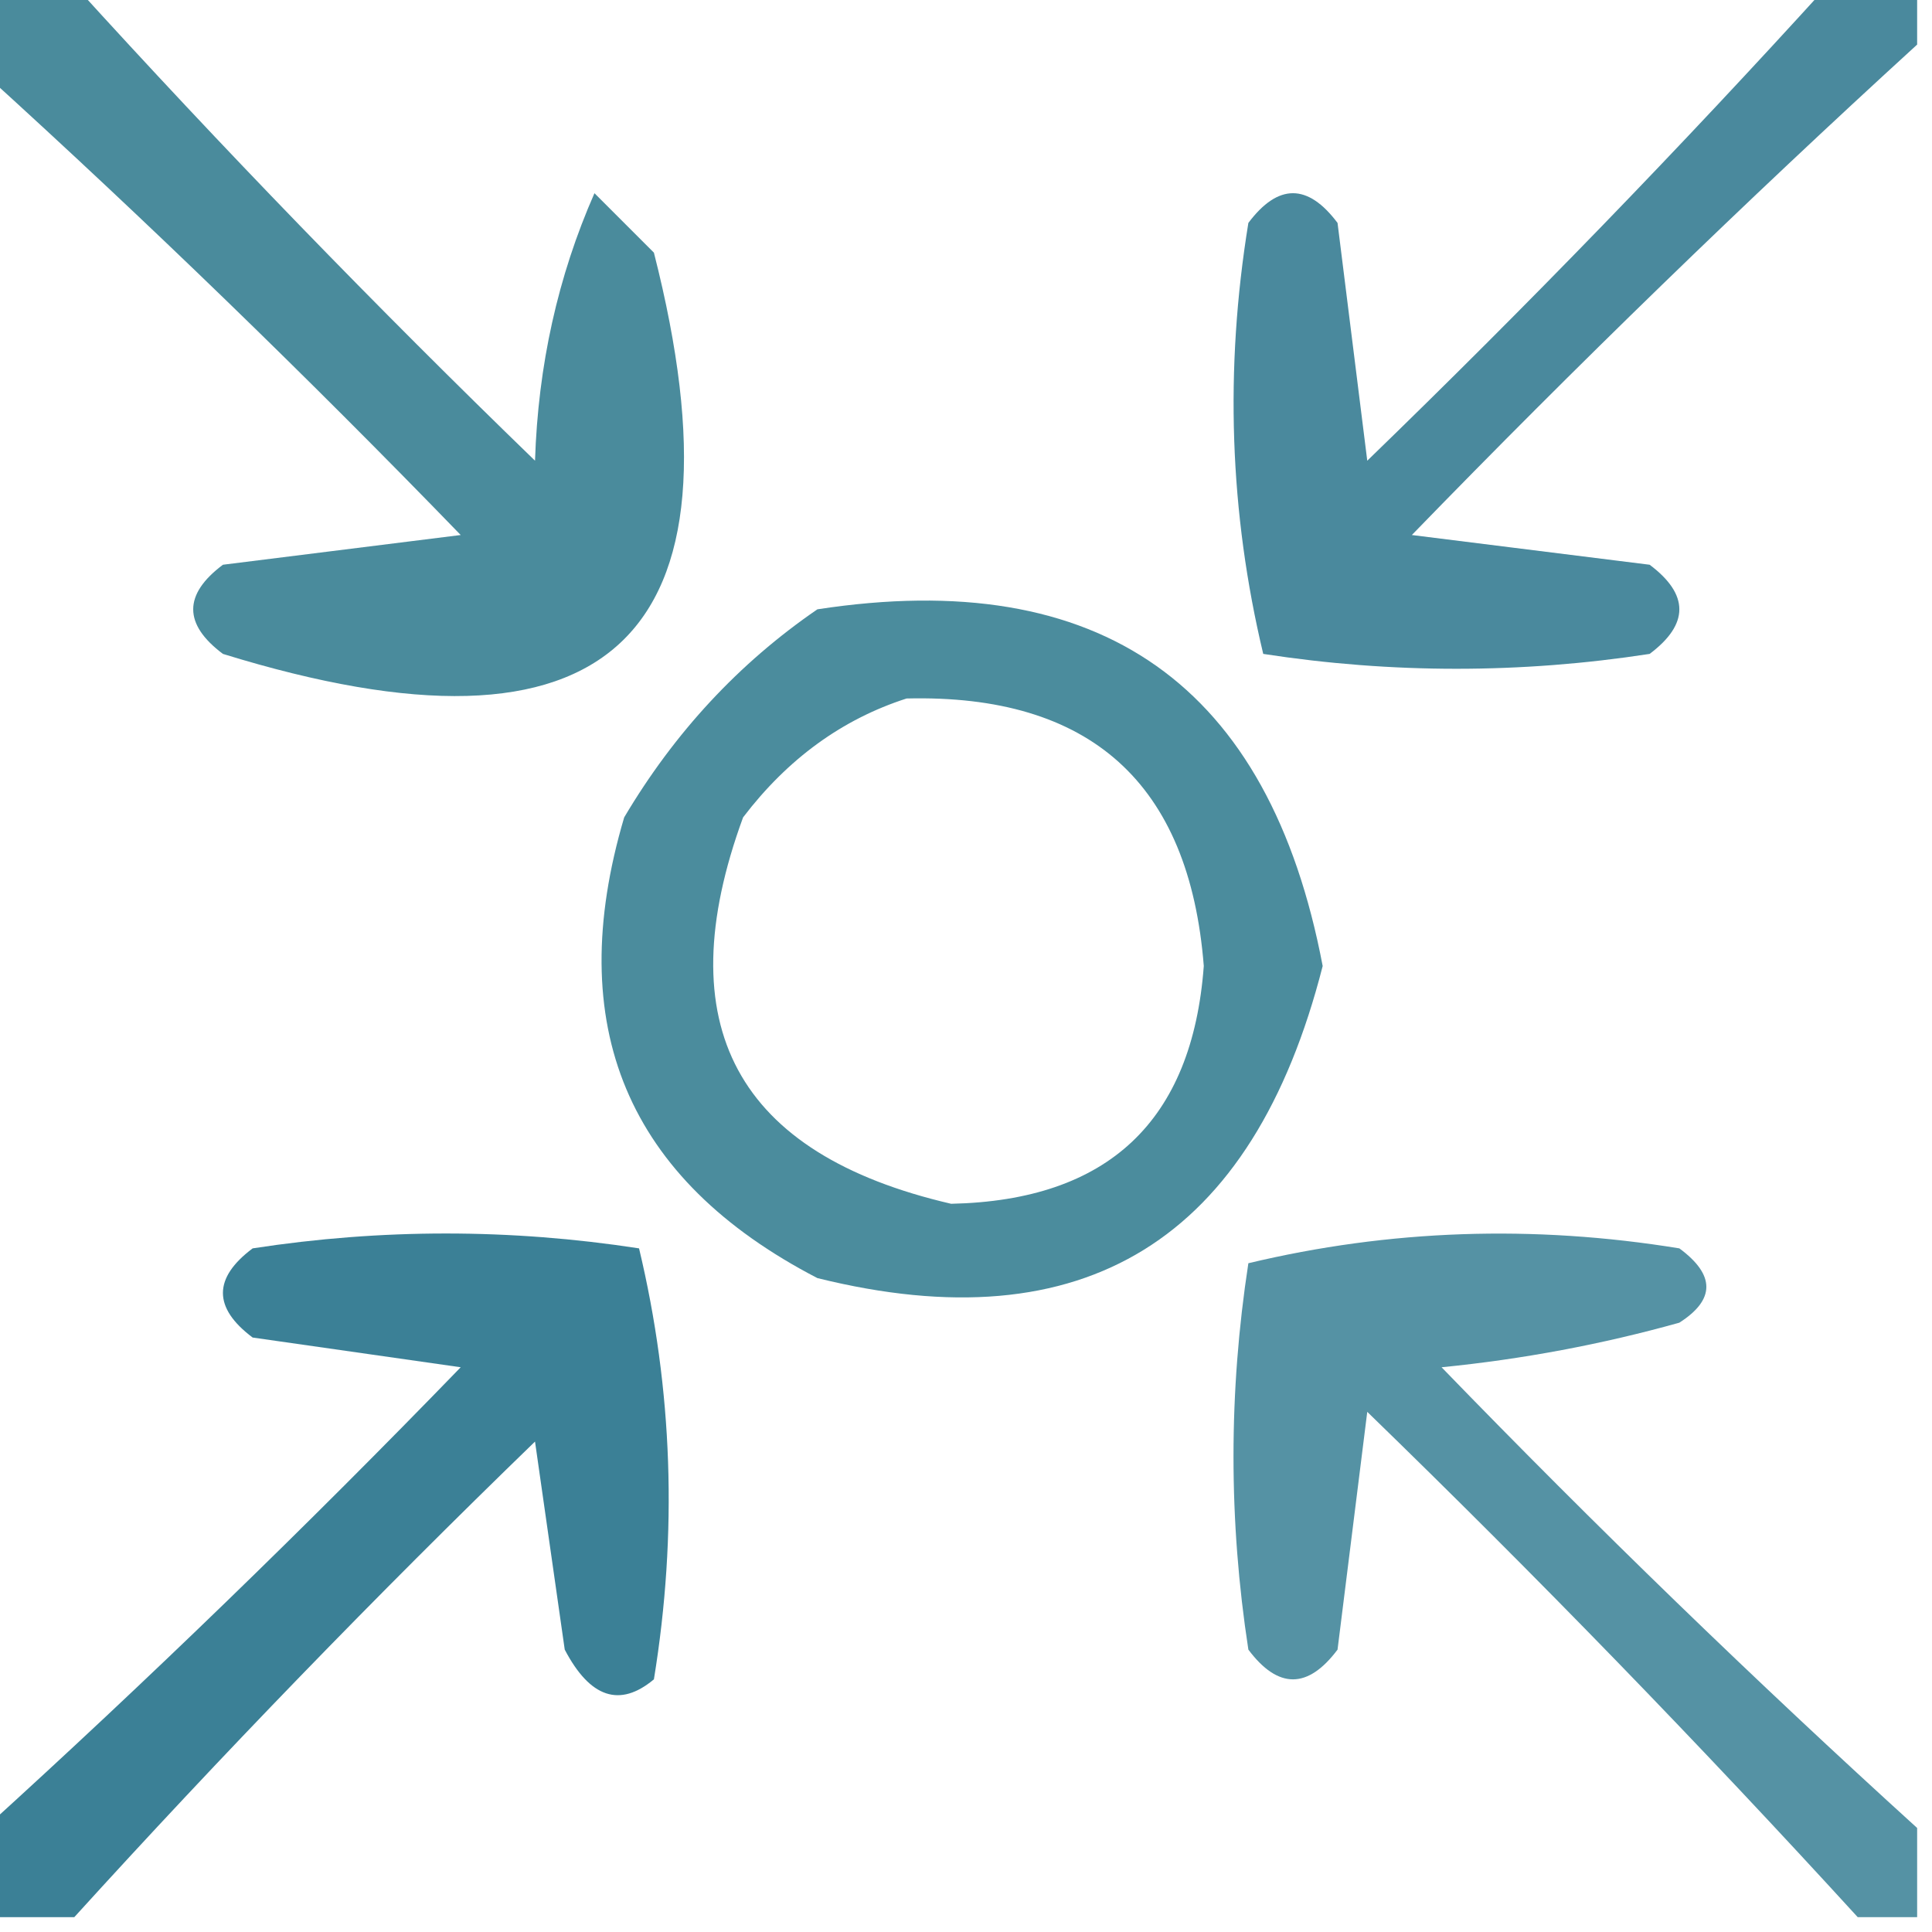 <?xml version="1.0" encoding="UTF-8"?>
<!DOCTYPE svg PUBLIC "-//W3C//DTD SVG 1.1//EN" "http://www.w3.org/Graphics/SVG/1.1/DTD/svg11.dtd">
<svg xmlns="http://www.w3.org/2000/svg" version="1.1" width="65px" height="65px" style="shape-rendering:geometricPrecision; text-rendering:geometricPrecision; image-rendering:optimizeQuality; fill-rule:evenodd; clip-rule:evenodd" xmlns:xlink="http://www.w3.org/1999/xlink">
<g><path style="opacity:0.816" fill="#226f87" d="M 61.5,-0.5 C 62.5,-0.5 63.5,-0.5 64.5,-0.5C 64.5,0.167 64.5,0.833 64.5,1.5C 58.702,6.797 53.035,12.297 47.5,18C 50.167,18.333 52.833,18.667 55.5,19C 56.833,20 56.833,21 55.5,22C 51.167,22.667 46.833,22.667 42.5,22C 41.365,17.252 41.199,12.419 42,7.5C 43,6.167 44,6.167 45,7.5C 45.333,10.167 45.667,12.833 46,15.5C 51.37,10.298 56.536,4.965 61.5,-0.5 Z"/></g>
<g><path style="opacity:0.806" fill="#1f7085" d="M -0.5,-0.5 C 0.5,-0.5 1.5,-0.5 2.5,-0.5C 7.464,4.965 12.63,10.298 18,15.5C 18.102,12.3 18.768,9.3 20,6.5C 20.667,7.167 21.333,7.833 22,8.5C 25.317,21.513 20.484,26.013 7.5,22C 6.167,21 6.167,20 7.5,19C 10.167,18.667 12.833,18.333 15.5,18C 10.298,12.63 4.965,7.464 -0.5,2.5C -0.5,1.5 -0.5,0.5 -0.5,-0.5 Z"/></g>
<g><path style="opacity:0.801" fill="#207086" d="M 27.5,20.5 C 37.035,19.036 42.702,23.036 44.5,32.5C 42.147,41.729 36.48,45.229 27.5,43C 21.092,39.677 18.925,34.511 21,27.5C 22.694,24.642 24.861,22.309 27.5,20.5 Z M 30.5,23.5 C 36.681,23.348 40.015,26.348 40.5,32.5C 40.112,37.72 37.279,40.387 32,40.5C 24.773,38.825 22.439,34.491 25,27.5C 26.5,25.531 28.333,24.198 30.5,23.5 Z"/></g>
<g><path style="opacity:0.769" fill="#227189" d="M 64.5,61.5 C 64.5,62.5 64.5,63.5 64.5,64.5C 63.833,64.5 63.167,64.5 62.5,64.5C 57.203,58.702 51.703,53.035 46,47.5C 45.667,50.167 45.333,52.833 45,55.5C 44,56.833 43,56.833 42,55.5C 41.333,51.167 41.333,46.833 42,42.5C 46.748,41.365 51.581,41.199 56.5,42C 57.711,42.893 57.711,43.726 56.5,44.5C 53.891,45.23 51.224,45.73 48.5,46C 53.702,51.37 59.035,56.536 64.5,61.5 Z"/></g>
<g><path style="opacity:0.879" fill="#217088" d="M 2.5,64.5 C 1.5,64.5 0.5,64.5 -0.5,64.5C -0.5,63.5 -0.5,62.5 -0.5,61.5C 4.965,56.536 10.298,51.37 15.5,46C 13.167,45.667 10.833,45.333 8.5,45C 7.167,44 7.167,43 8.5,42C 12.833,41.333 17.167,41.333 21.5,42C 22.635,46.748 22.802,51.581 22,56.5C 20.852,57.458 19.852,57.125 19,55.5C 18.667,53.167 18.333,50.833 18,48.5C 12.63,53.702 7.464,59.035 2.5,64.5 Z"/></g>
</svg>
